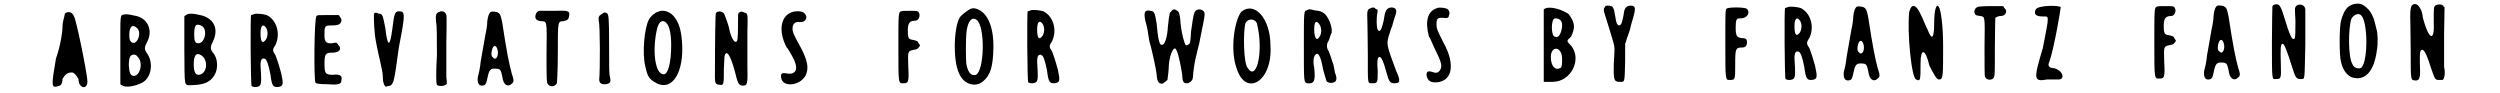<?xml version='1.0' encoding='utf-8'?>
<svg xmlns="http://www.w3.org/2000/svg" xmlns:xlink="http://www.w3.org/1999/xlink" width="510px" height="19px" viewBox="0 0 5105 198" version="1.1">
<defs>
<path id="gl11295" d="M 33 9 C 33 14 28 24 28 38 C 28 48 24 76 14 105 C 4 163 4 168 19 163 C 24 163 28 158 28 148 C 33 139 38 134 48 134 C 52 134 57 139 62 148 C 62 168 81 172 81 153 C 81 139 57 19 52 14 C 48 4 38 4 33 9 z" fill="black"/><!-- width=96 height=177 -->
<path id="gl10294" d="M 16 9 C 8 11 9 9 9 86 C 9 110 9 133 9 156 C 9 158 11 159 12 159 C 19 165 39 162 55 154 C 75 144 81 110 64 89 C 60 82 60 78 66 67 C 79 42 67 15 38 11 C 26 8 20 8 16 9 M 45 38 C 56 50 42 79 31 66 C 27 63 27 42 31 37 C 34 31 39 33 45 38 M 46 99 C 59 112 50 143 35 139 C 30 137 28 132 27 117 C 27 100 30 94 38 94 C 41 94 44 96 46 99 z" fill="black"/><!-- width=89 height=176 -->
<path id="gl11296" d="M 14 11 C 12 12 11 12 10 14 C 10 38 10 61 10 84 C 11 167 8 160 27 160 C 54 159 65 153 74 139 C 83 124 81 101 70 90 C 65 83 65 78 71 67 C 83 41 74 20 48 12 C 28 7 18 7 14 11 M 47 34 C 60 41 54 71 40 71 C 32 71 31 65 31 51 C 31 32 35 28 47 34 M 45 96 C 60 104 60 131 45 137 C 35 141 30 134 30 116 C 30 97 35 90 45 96 z" fill="black"/><!-- width=94 height=172 -->
<path id="gl11297" d="M 14 6 C 12 7 9 8 8 8 C 6 11 7 156 9 159 C 12 161 18 162 23 160 C 29 158 30 153 29 132 C 28 122 28 112 28 111 C 28 110 29 107 29 105 C 30 101 34 99 37 101 C 41 102 45 113 49 134 C 52 159 55 161 64 161 C 77 160 77 155 72 132 C 66 110 63 102 60 94 C 53 83 53 82 60 71 C 71 47 62 18 41 8 C 35 6 20 4 14 6 M 39 34 C 45 41 44 57 37 63 C 31 69 28 63 28 46 C 28 31 33 26 39 34 z" fill="black"/><!-- width=87 height=172 -->
<path id="gl9800" d="M 13 10 C 8 14 7 149 11 152 C 13 154 21 155 36 155 C 61 157 66 155 66 146 C 68 138 64 133 48 135 C 32 135 30 132 30 112 C 30 91 32 88 46 88 C 62 88 68 80 59 71 C 56 66 55 66 46 68 C 33 69 29 65 30 46 C 30 30 32 30 48 30 C 61 30 66 26 66 18 C 66 17 65 14 62 11 C 62 10 61 8 59 8 C 52 8 45 8 37 8 C 18 8 14 8 13 10 z" fill="black"/><!-- width=78 height=168 -->
<path id="gl11300" d="M 9 14 C 9 19 9 48 14 72 C 19 100 28 129 28 144 C 28 158 33 168 38 163 C 52 163 52 153 62 81 C 76 9 76 4 62 4 C 52 4 52 14 48 43 C 43 81 38 81 33 38 C 28 14 28 9 19 9 C 9 4 9 9 9 14 z" fill="black"/><!-- width=81 height=177 -->
<path id="gl11301" d="M 12 7 C 7 10 6 13 7 27 C 9 35 9 60 9 99 C 7 131 7 159 9 161 C 10 165 27 165 30 159 C 30 157 30 151 29 144 C 29 136 29 108 29 72 C 30 12 30 12 27 9 C 23 4 18 4 12 7 z" fill="black"/><!-- width=44 height=174 -->
<path id="gl2819" d="M 34 6 C 30 8 27 16 26 27 C 26 34 24 47 22 55 C 18 78 16 90 12 112 C 11 124 8 138 6 144 C 4 159 9 166 20 162 C 24 159 24 157 27 144 C 30 130 33 126 44 127 C 54 127 55 130 58 144 C 60 162 70 167 78 159 C 83 155 83 152 78 137 C 73 119 67 90 58 30 C 55 15 54 11 49 8 C 47 6 37 5 34 6 M 47 84 C 52 97 45 112 38 103 C 34 101 34 92 37 84 C 40 77 44 77 47 84 z" fill="black"/><!-- width=92 height=173 -->
<path id="gl9283" d="M 13 7 C 6 9 3 21 7 25 C 9 27 13 29 18 29 C 30 30 30 27 29 97 C 29 152 29 160 32 163 C 36 169 47 169 51 161 C 51 160 53 142 53 97 C 53 27 53 30 65 29 C 74 27 76 25 77 18 C 79 7 76 6 44 7 C 29 7 15 7 13 7 z" fill="black"/><!-- width=88 height=178 -->
<path id="gl9786" d="M 16 7 C 8 11 7 14 8 23 C 11 29 11 129 9 147 C 9 155 14 158 24 157 C 33 155 34 152 32 142 C 30 136 30 125 30 73 C 30 13 29 8 25 6 C 23 4 19 4 16 7 z" fill="black"/><!-- width=44 height=168 -->
<path id="gl9483" d="M 36 7 C 30 8 19 18 17 23 C 7 40 2 96 9 123 C 14 146 17 150 33 159 C 66 176 92 136 87 71 C 85 44 80 29 69 16 C 60 6 46 2 36 7 M 53 30 C 60 36 64 53 64 78 C 64 117 57 140 48 140 C 30 140 23 91 34 43 C 38 28 45 23 53 30 z" fill="black"/><!-- width=98 height=176 -->
<path id="gl9484" d="M 10 8 C 9 10 8 59 8 146 C 8 156 10 160 17 160 C 27 162 27 160 27 127 C 28 102 28 98 30 95 C 35 87 44 104 54 146 C 57 157 60 162 67 162 C 77 162 78 160 77 118 C 77 98 77 67 77 48 C 78 10 78 8 71 7 C 66 4 63 4 59 7 C 57 9 57 9 57 36 C 57 64 56 69 52 69 C 48 69 42 58 39 44 C 38 36 30 15 28 10 C 25 4 14 2 10 8 z" fill="black"/><!-- width=90 height=174 -->
<path id="gl11306" d="M 29 8 C 5 17 1 49 18 82 C 21 85 26 94 30 101 C 45 127 40 142 18 138 C 8 136 5 139 7 148 C 10 168 47 165 59 142 C 66 127 63 111 49 84 C 31 52 31 49 31 42 C 31 33 37 27 47 29 C 59 30 65 18 56 10 C 52 5 37 5 29 8 z" fill="black"/><!-- width=75 height=175 -->
<path id="gl11307" d="M 15 9 C 9 11 9 12 9 86 C 9 165 9 162 20 162 C 30 162 32 160 30 126 C 29 93 29 94 41 91 C 48 90 50 89 52 86 C 54 84 54 83 55 82 C 54 80 54 79 52 77 C 50 72 50 72 36 69 C 30 68 29 62 29 50 C 29 34 33 29 45 29 C 52 29 57 18 52 11 C 50 8 48 8 33 8 C 25 8 16 8 15 9 z" fill="black"/><!-- width=65 height=174 -->
<path id="gl3113" d="M 42 4 C 36 7 27 14 21 20 C 7 37 4 112 18 141 C 28 165 54 172 70 157 C 85 144 90 126 91 88 C 92 43 79 12 56 4 C 49 2 48 2 42 4 M 55 27 C 74 40 72 135 54 144 C 45 147 38 141 34 124 C 32 115 32 66 34 51 C 37 30 45 20 55 27 z" fill="black"/><!-- width=102 height=174 -->
<path id="gl11297" d="M 14 6 C 12 7 9 8 8 8 C 6 11 7 156 9 159 C 12 161 18 162 23 160 C 29 158 30 153 29 132 C 28 122 28 112 28 111 C 28 110 29 107 29 105 C 30 101 34 99 37 101 C 41 102 45 113 49 134 C 52 159 55 161 64 161 C 77 160 77 155 72 132 C 66 110 63 102 60 94 C 53 83 53 82 60 71 C 71 47 62 18 41 8 C 35 6 20 4 14 6 M 39 34 C 45 41 44 57 37 63 C 31 69 28 63 28 46 C 28 31 33 26 39 34 z" fill="black"/><!-- width=87 height=172 -->
<path id="gl9798" d="M 64 7 C 63 8 62 10 61 10 C 59 13 57 29 56 40 C 55 61 50 77 45 79 C 41 80 40 79 38 74 C 37 70 35 68 32 34 C 28 10 27 8 19 7 C 7 4 4 10 8 28 C 10 35 13 47 14 56 C 15 64 17 75 19 80 C 25 104 31 132 32 142 C 33 159 37 162 44 162 C 46 162 52 156 55 154 C 56 149 58 129 58 122 C 59 107 65 87 71 87 C 75 87 81 109 86 140 C 87 159 89 161 97 161 C 99 161 101 160 104 158 C 109 153 109 153 110 138 C 112 119 115 107 118 95 C 119 89 123 77 124 69 C 126 59 129 44 131 34 C 135 15 135 10 131 7 C 128 4 122 3 118 5 C 111 9 111 11 105 52 C 105 63 103 73 103 75 C 100 79 97 81 94 80 C 91 77 85 55 83 35 C 82 17 80 9 76 7 C 71 3 67 3 64 7 z" fill="black"/><!-- width=144 height=173 -->
<path id="gl11312" d="M 24 14 C 9 33 0 96 14 134 C 33 196 91 163 86 86 C 86 28 52 -9 24 14 M 57 38 C 72 96 57 163 38 134 C 28 124 28 52 33 38 C 38 28 52 28 57 38 z" fill="black"/><!-- width=100 height=177 -->
<path id="gl2869" d="M 15 7 C 9 8 9 9 9 84 C 9 162 9 159 16 162 C 31 164 34 157 31 129 C 28 115 30 105 33 102 C 39 94 45 104 50 133 C 52 140 55 151 57 157 C 58 160 67 163 73 160 C 79 158 80 151 75 139 C 74 134 73 127 72 123 C 70 118 68 111 67 108 C 66 104 63 98 62 94 C 57 88 57 78 61 73 C 62 70 64 67 64 66 C 64 63 66 60 67 57 C 72 49 63 24 54 15 C 48 10 44 8 32 7 C 20 4 20 4 15 7 M 40 34 C 48 43 48 58 40 66 C 36 72 31 64 31 48 C 31 33 34 28 40 34 z" fill="black"/><!-- width=87 height=174 -->
<path id="gl3097" d="M 14 6 C 8 7 7 13 8 31 C 8 40 9 73 9 105 C 9 169 8 165 19 165 C 30 165 30 163 30 139 C 28 116 30 109 34 109 C 37 109 42 117 48 140 C 54 162 56 165 66 165 C 78 165 79 160 69 138 C 48 82 48 81 55 60 C 56 57 58 49 61 43 C 62 36 66 27 66 25 C 72 10 70 6 62 4 C 52 3 46 8 44 24 C 43 33 38 51 36 52 C 30 58 27 48 28 26 C 28 20 30 14 30 9 C 28 8 27 7 26 7 C 22 3 19 3 14 6 z" fill="black"/><!-- width=85 height=172 -->
<path id="gl5140" d="M 27 6 C 6 12 0 34 9 67 C 12 70 16 82 21 92 C 36 122 38 130 32 139 C 28 144 24 145 16 142 C 7 139 3 141 4 150 C 6 160 12 165 25 164 C 58 162 66 127 40 80 C 26 52 25 50 25 40 C 25 28 28 26 40 27 C 49 28 51 27 52 20 C 54 16 51 10 48 8 C 45 6 32 4 27 6 z" fill="black"/><!-- width=64 height=174 -->
<path id="gl11313" d="M 9 9 C 9 14 9 48 9 86 C 9 110 9 134 9 163 C 14 163 19 163 28 163 C 67 163 91 115 67 86 C 57 76 57 76 67 67 C 76 48 76 38 62 19 C 48 9 19 0 9 9 M 48 43 C 48 52 43 72 33 67 C 24 67 24 28 33 28 C 43 28 48 33 48 43 M 48 115 C 48 124 48 134 43 134 C 33 139 24 129 24 110 C 24 86 48 86 48 115 z" fill="black"/><!-- width=86 height=172 -->
<path id="gl3100" d="M 9 7 C 6 10 6 13 8 20 C 13 36 25 74 27 82 C 30 93 30 94 28 124 C 27 164 28 166 42 166 C 51 166 51 168 52 123 C 52 111 52 98 52 85 C 54 81 55 76 56 73 C 58 67 62 57 63 52 C 64 46 67 37 69 30 C 75 9 74 4 64 4 C 55 4 50 9 49 22 C 46 39 44 46 39 46 C 36 46 33 42 31 27 C 28 7 26 4 16 4 C 12 4 10 4 9 7 z" fill="black"/><!-- width=82 height=176 -->
<path id="gl9478" d="M 10 7 C 7 10 7 11 7 81 C 7 162 7 159 17 159 C 28 159 28 158 28 125 C 28 92 29 90 43 90 C 50 90 53 86 53 79 C 53 73 52 70 41 70 C 31 68 29 65 29 47 C 29 29 31 28 40 28 C 53 28 61 16 53 8 C 49 4 16 4 10 7 z" fill="black"/><!-- width=65 height=171 -->
<path id="gl11297" d="M 14 6 C 12 7 9 8 8 8 C 6 11 7 156 9 159 C 12 161 18 162 23 160 C 29 158 30 153 29 132 C 28 122 28 112 28 111 C 28 110 29 107 29 105 C 30 101 34 99 37 101 C 41 102 45 113 49 134 C 52 159 55 161 64 161 C 77 160 77 155 72 132 C 66 110 63 102 60 94 C 53 83 53 82 60 71 C 71 47 62 18 41 8 C 35 6 20 4 14 6 M 39 34 C 45 41 44 57 37 63 C 31 69 28 63 28 46 C 28 31 33 26 39 34 z" fill="black"/><!-- width=87 height=172 -->
<path id="gl2819" d="M 34 6 C 30 8 27 16 26 27 C 26 34 24 47 22 55 C 18 78 16 90 12 112 C 11 124 8 138 6 144 C 4 159 9 166 20 162 C 24 159 24 157 27 144 C 30 130 33 126 44 127 C 54 127 55 130 58 144 C 60 162 70 167 78 159 C 83 155 83 152 78 137 C 73 119 67 90 58 30 C 55 15 54 11 49 8 C 47 6 37 5 34 6 M 47 84 C 52 97 45 112 38 103 C 34 101 34 92 37 84 C 40 77 44 77 47 84 z" fill="black"/><!-- width=92 height=173 -->
<path id="gl11314" d="M 9 19 C 4 62 14 163 24 163 C 33 168 33 163 33 129 C 33 96 43 96 52 134 C 62 153 67 163 72 163 C 81 163 81 158 81 91 C 81 48 76 14 72 9 C 67 0 62 14 62 43 C 62 76 57 81 48 57 C 43 48 38 33 33 24 C 24 4 14 0 9 19 z" fill="black"/><!-- width=91 height=172 -->
<path id="gl3089" d="M 11 8 C 6 10 3 16 5 21 C 6 25 8 26 17 27 C 27 29 27 25 26 94 C 26 128 26 155 27 156 C 30 164 41 164 45 159 C 48 155 48 153 48 94 C 48 61 49 33 49 31 C 52 29 55 27 61 27 C 71 27 76 16 68 10 C 67 8 66 7 66 6 C 57 6 48 6 39 6 C 21 6 12 7 11 8 z" fill="black"/><!-- width=80 height=171 -->
<path id="gl11315" d="M 9 9 C 4 19 9 24 24 24 C 38 24 38 19 24 91 C 4 158 4 163 33 158 C 38 158 52 158 57 158 C 72 158 67 139 48 134 C 38 134 33 129 38 120 C 48 91 62 9 62 4 C 57 0 14 0 9 9 z" fill="black"/><!-- width=76 height=168 -->
<path id="gl11307" d="M 15 9 C 9 11 9 12 9 86 C 9 165 9 162 20 162 C 30 162 32 160 30 126 C 29 93 29 94 41 91 C 48 90 50 89 52 86 C 54 84 54 83 55 82 C 54 80 54 79 52 77 C 50 72 50 72 36 69 C 30 68 29 62 29 50 C 29 34 33 29 45 29 C 52 29 57 18 52 11 C 50 8 48 8 33 8 C 25 8 16 8 15 9 z" fill="black"/><!-- width=65 height=174 -->
<path id="gl2819" d="M 34 6 C 30 8 27 16 26 27 C 26 34 24 47 22 55 C 18 78 16 90 12 112 C 11 124 8 138 6 144 C 4 159 9 166 20 162 C 24 159 24 157 27 144 C 30 130 33 126 44 127 C 54 127 55 130 58 144 C 60 162 70 167 78 159 C 83 155 83 152 78 137 C 73 119 67 90 58 30 C 55 15 54 11 49 8 C 47 6 37 5 34 6 M 47 84 C 52 97 45 112 38 103 C 34 101 34 92 37 84 C 40 77 44 77 47 84 z" fill="black"/><!-- width=92 height=173 -->
<path id="gl2822" d="M 12 4 C 10 4 8 7 8 8 C 8 9 7 43 7 85 C 7 169 7 162 16 162 C 26 162 27 161 26 132 C 25 96 25 87 30 87 C 33 87 39 101 51 140 C 57 160 60 162 68 162 C 78 162 76 167 78 90 C 78 52 78 19 78 15 C 78 1 58 0 56 12 C 56 14 56 26 57 38 C 57 61 57 74 55 76 C 50 81 45 70 32 27 C 25 4 21 1 12 4 z" fill="black"/><!-- width=86 height=172 -->
<path id="gl11316" d="M 38 9 C 25 13 18 22 12 44 C 8 57 8 120 12 132 C 16 150 26 162 37 165 C 63 172 82 152 88 108 C 91 91 90 69 87 61 C 86 57 85 52 84 49 C 82 38 75 24 68 18 C 58 8 50 6 38 9 M 54 32 C 69 43 70 130 55 144 C 49 147 39 145 36 136 C 27 122 27 60 34 40 C 38 32 48 27 54 32 z" fill="black"/><!-- width=102 height=178 -->
<path id="gl2870" d="M 14 7 C 11 10 10 18 10 31 C 10 38 11 72 11 103 C 11 168 11 166 20 167 C 28 168 31 164 31 148 C 30 116 30 106 33 103 C 38 98 44 108 54 140 C 63 166 63 166 72 166 C 75 166 79 166 79 166 C 83 163 85 151 82 138 C 82 131 82 103 82 69 C 82 50 83 30 83 11 C 82 10 80 10 80 8 C 76 4 67 5 63 8 C 60 12 60 11 60 46 C 62 86 49 80 37 34 C 36 24 33 15 31 14 C 27 5 20 2 14 7 z" fill="black"/><!-- width=96 height=177 -->
</defs>
<use xlink:href="#gl11295" x="0" y="20"/>
<use xlink:href="#gl10294" x="142" y="22"/>
<use xlink:href="#gl11296" x="277" y="21"/>
<use xlink:href="#gl11297" x="421" y="24"/>
<use xlink:href="#gl9800" x="555" y="24"/>
<use xlink:href="#gl11300" x="681" y="20"/>
<use xlink:href="#gl11301" x="815" y="19"/>
<use xlink:href="#gl2819" x="905" y="19"/>
<use xlink:href="#gl9283" x="1028" y="16"/>
<use xlink:href="#gl9786" x="1160" y="22"/>
<use xlink:href="#gl9483" x="1258" y="18"/>
<use xlink:href="#gl9484" x="1407" y="20"/>
<use xlink:href="#gl11306" x="1549" y="18"/>
<use xlink:href="#gl11307" x="1796" y="15"/>
<use xlink:href="#gl3113" x="1916" y="15"/>
<use xlink:href="#gl11297" x="2072" y="16"/>
<use xlink:href="#gl9798" x="2322" y="16"/>
<use xlink:href="#gl11312" x="2510" y="11"/>
<use xlink:href="#gl2869" x="2658" y="15"/>
<use xlink:href="#gl3097" x="2794" y="12"/>
<use xlink:href="#gl5140" x="2924" y="11"/>
<use xlink:href="#gl11313" x="3168" y="11"/>
<use xlink:href="#gl3100" x="3298" y="8"/>
<use xlink:href="#gl9478" x="3556" y="11"/>
<use xlink:href="#gl11297" x="3682" y="9"/>
<use xlink:href="#gl2819" x="3809" y="8"/>
<use xlink:href="#gl11314" x="3945" y="6"/>
<use xlink:href="#gl3089" x="4088" y="7"/>
<use xlink:href="#gl11315" x="4214" y="11"/>
<use xlink:href="#gl11307" x="4466" y="5"/>
<use xlink:href="#gl2819" x="4575" y="6"/>
<use xlink:href="#gl2822" x="4718" y="6"/>
<use xlink:href="#gl11316" x="4860" y="0"/>
<use xlink:href="#gl2870" x="5009" y="4"/>
</svg>
